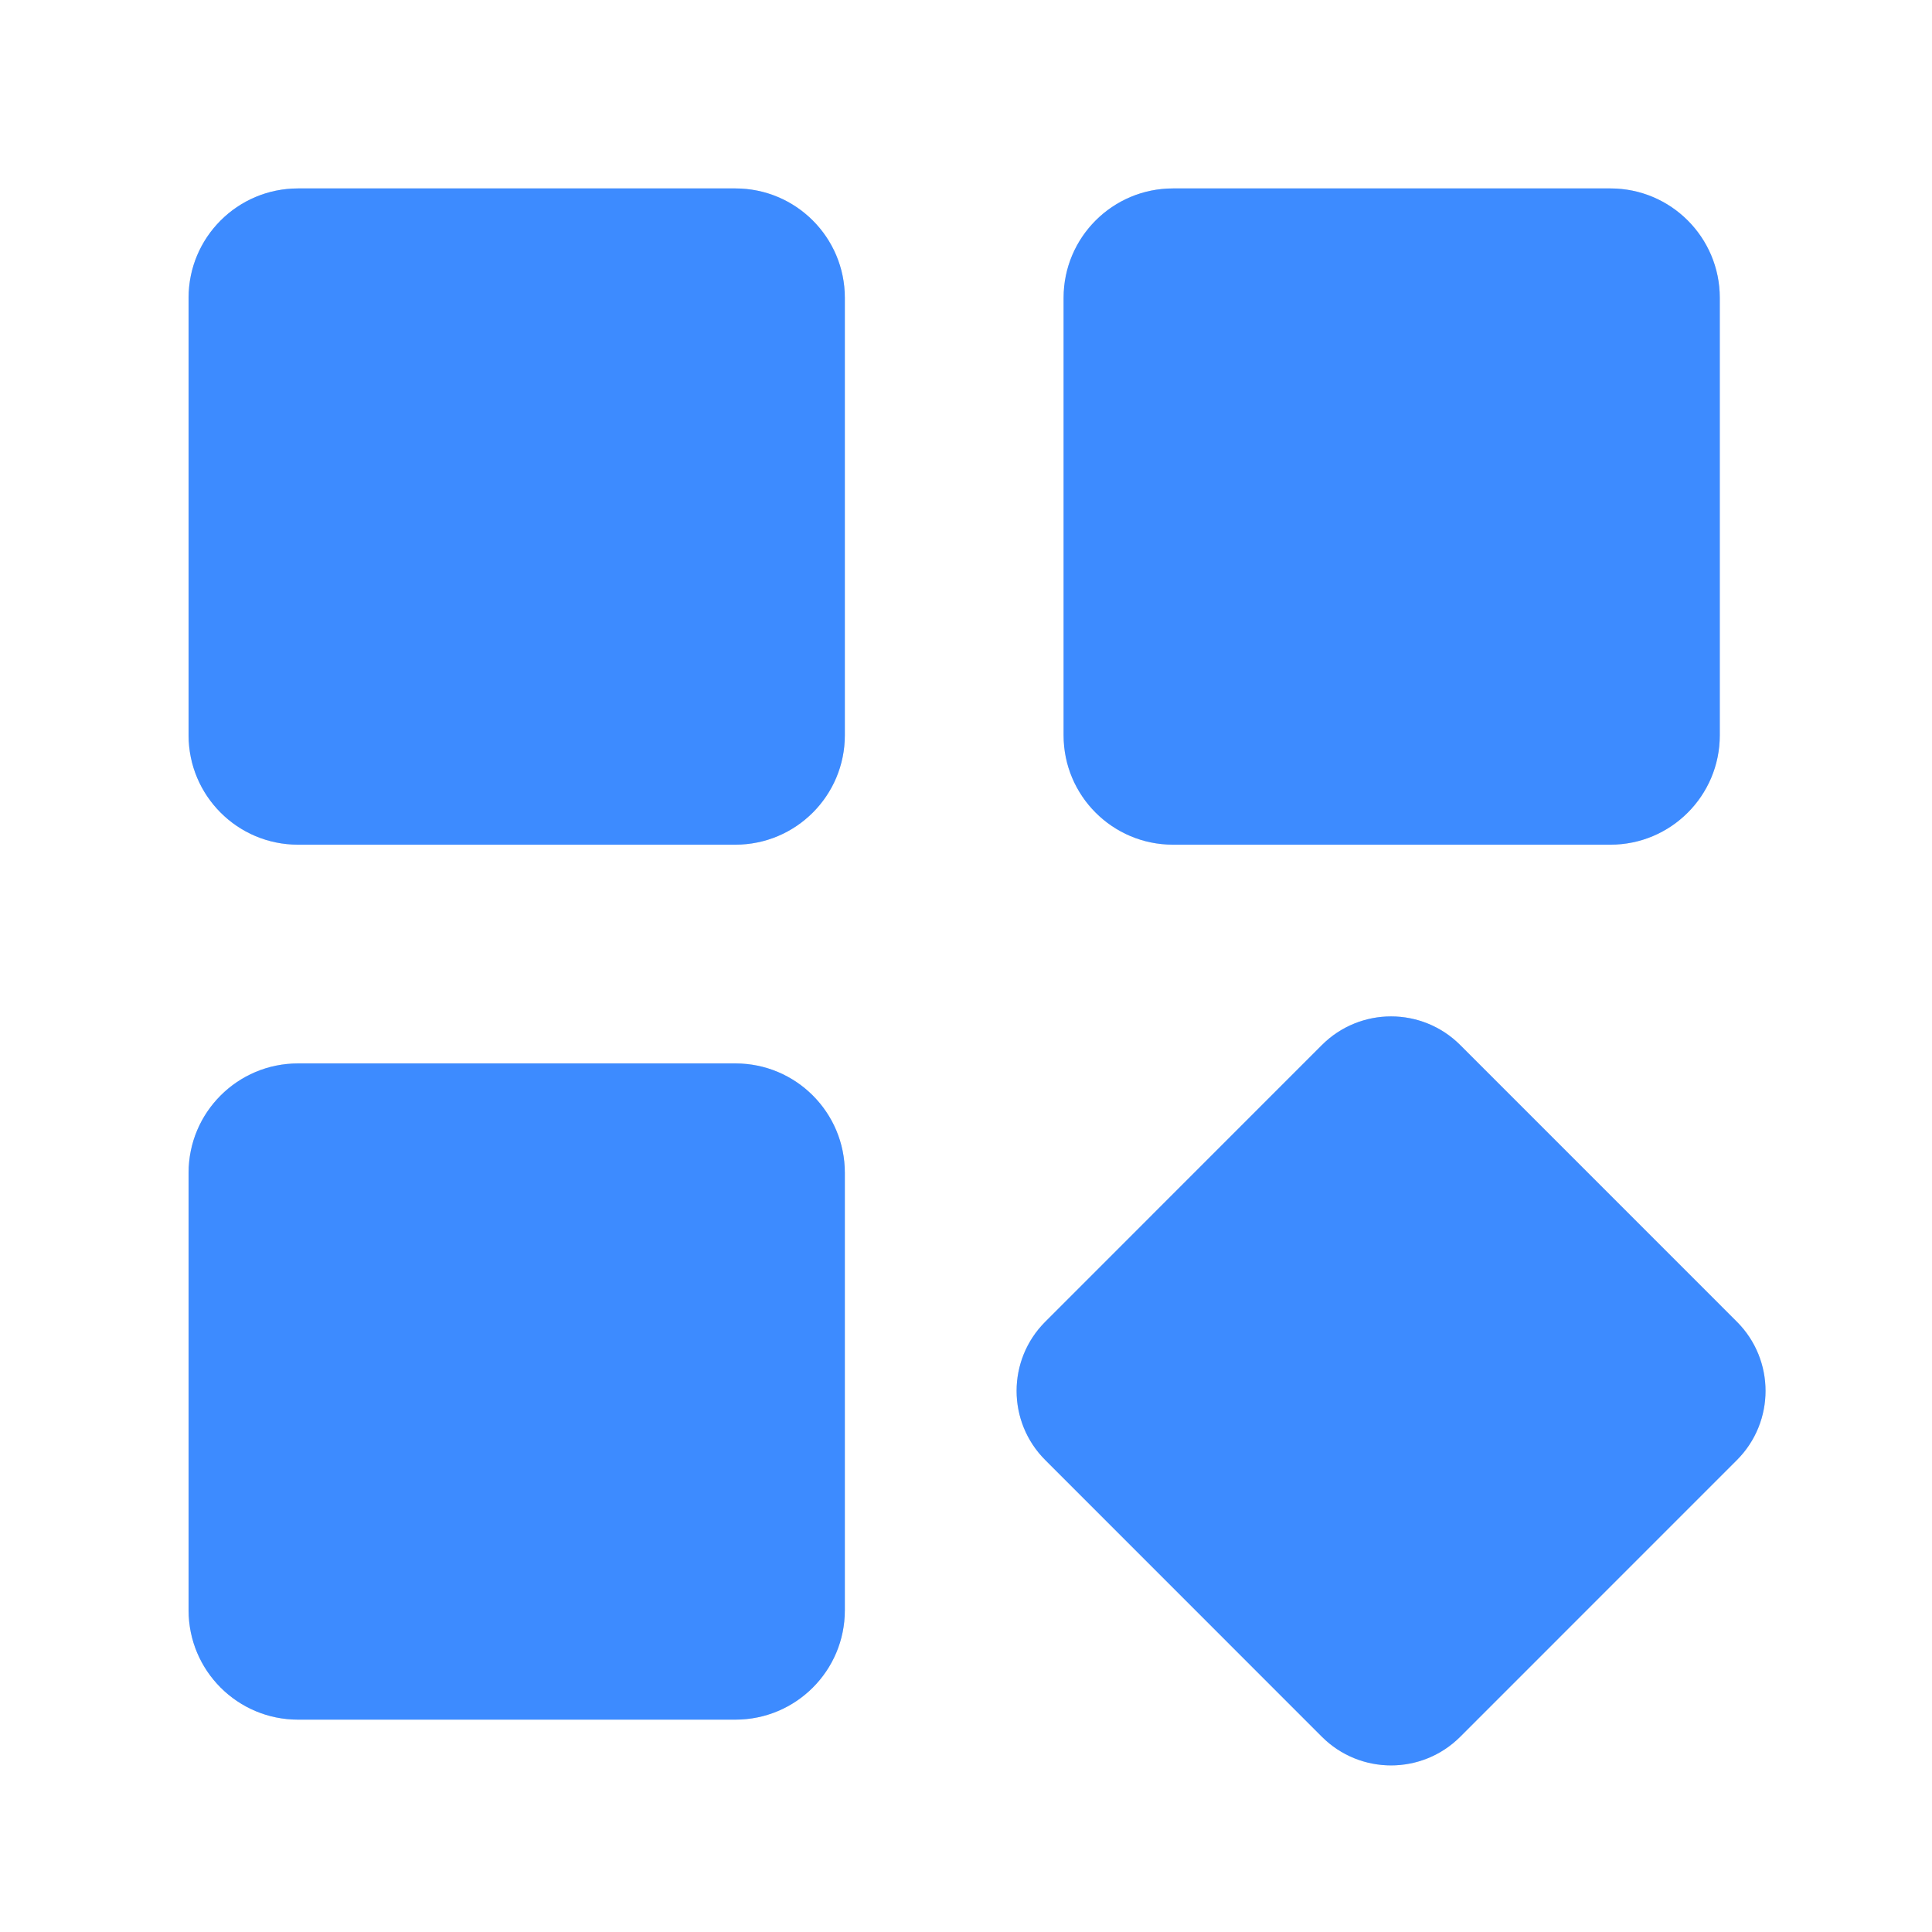 <svg width="49" height="49" viewBox="0 0 49 49" fill="none" xmlns="http://www.w3.org/2000/svg">
<path d="M33.526 26.505C34.495 25.536 36.066 25.536 37.035 26.505L44.052 33.523C45.02 34.491 45.02 36.062 44.052 37.03L37.035 44.048C36.066 45.017 34.495 45.017 33.526 44.048L26.51 37.03C25.541 36.062 25.541 34.491 26.51 33.523L33.526 26.505ZM18.653 26.971C20.185 26.971 21.427 28.213 21.427 29.745V40.841C21.427 42.373 20.185 43.614 18.653 43.614H7.558C6.026 43.614 4.783 42.373 4.783 40.841V29.745C4.783 28.213 6.026 26.971 7.558 26.971H18.653ZM18.652 4.779C20.184 4.779 21.427 6.021 21.427 7.553V18.648C21.427 20.18 20.184 21.423 18.652 21.423H7.557C6.025 21.423 4.783 20.18 4.783 18.648V7.553C4.783 6.021 6.025 4.78 7.557 4.779H18.652ZM40.845 4.779C42.377 4.779 43.618 6.022 43.618 7.554V18.649C43.618 20.181 42.376 21.423 40.845 21.423H29.749C28.217 21.423 26.975 20.181 26.975 18.649V7.554C26.975 6.022 28.217 4.779 29.749 4.779H40.845Z" fill="#D9D9D9"/>
<path d="M33.526 26.505C34.495 25.536 36.066 25.536 37.035 26.505L44.052 33.523C45.02 34.491 45.02 36.062 44.052 37.03L37.035 44.048C36.066 45.017 34.495 45.017 33.526 44.048L26.51 37.03C25.541 36.062 25.541 34.491 26.51 33.523L33.526 26.505ZM18.653 26.971C20.185 26.971 21.427 28.213 21.427 29.745V40.841C21.427 42.373 20.185 43.614 18.653 43.614H7.558C6.026 43.614 4.783 42.373 4.783 40.841V29.745C4.783 28.213 6.026 26.971 7.558 26.971H18.653ZM18.652 4.779C20.184 4.779 21.427 6.021 21.427 7.553V18.648C21.427 20.18 20.184 21.423 18.652 21.423H7.557C6.025 21.423 4.783 20.18 4.783 18.648V7.553C4.783 6.021 6.025 4.78 7.557 4.779H18.652ZM40.845 4.779C42.377 4.779 43.618 6.022 43.618 7.554V18.649C43.618 20.181 42.376 21.423 40.845 21.423H29.749C28.217 21.423 26.975 20.181 26.975 18.649V7.554C26.975 6.022 28.217 4.779 29.749 4.779H40.845Z" fill="#3D8BFF"/>
</svg>
